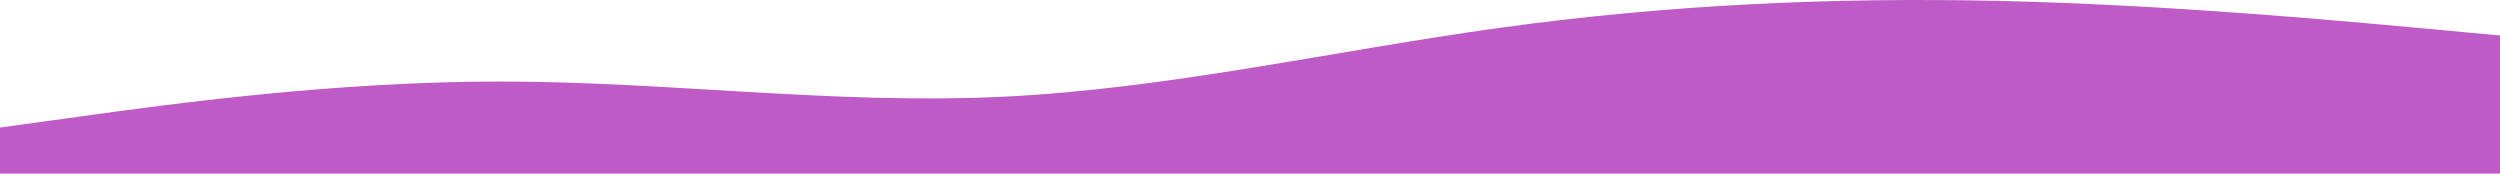 <svg width="1440" height="100" viewBox="0 0 1440 100" fill="none" xmlns="http://www.w3.org/2000/svg">
<path opacity="0.8" fill-rule="evenodd" clip-rule="evenodd" d="M0 73.478L48 66.848C96 60.217 192 46.956 288 46.956C384 46.956 480 60.217 576 55.797C672 51.376 768 29.275 864 16.014C960 2.753 1056 -1.667 1152 0.543C1248 2.753 1344 11.594 1392 16.014L1440 20.434V100H1392C1344 100 1248 100 1152 100C1056 100 960 100 864 100C768 100 672 100 576 100C480 100 384 100 288 100C192 100 96 100 48 100H0V73.478Z" fill="#AE32B9"/>
</svg>
